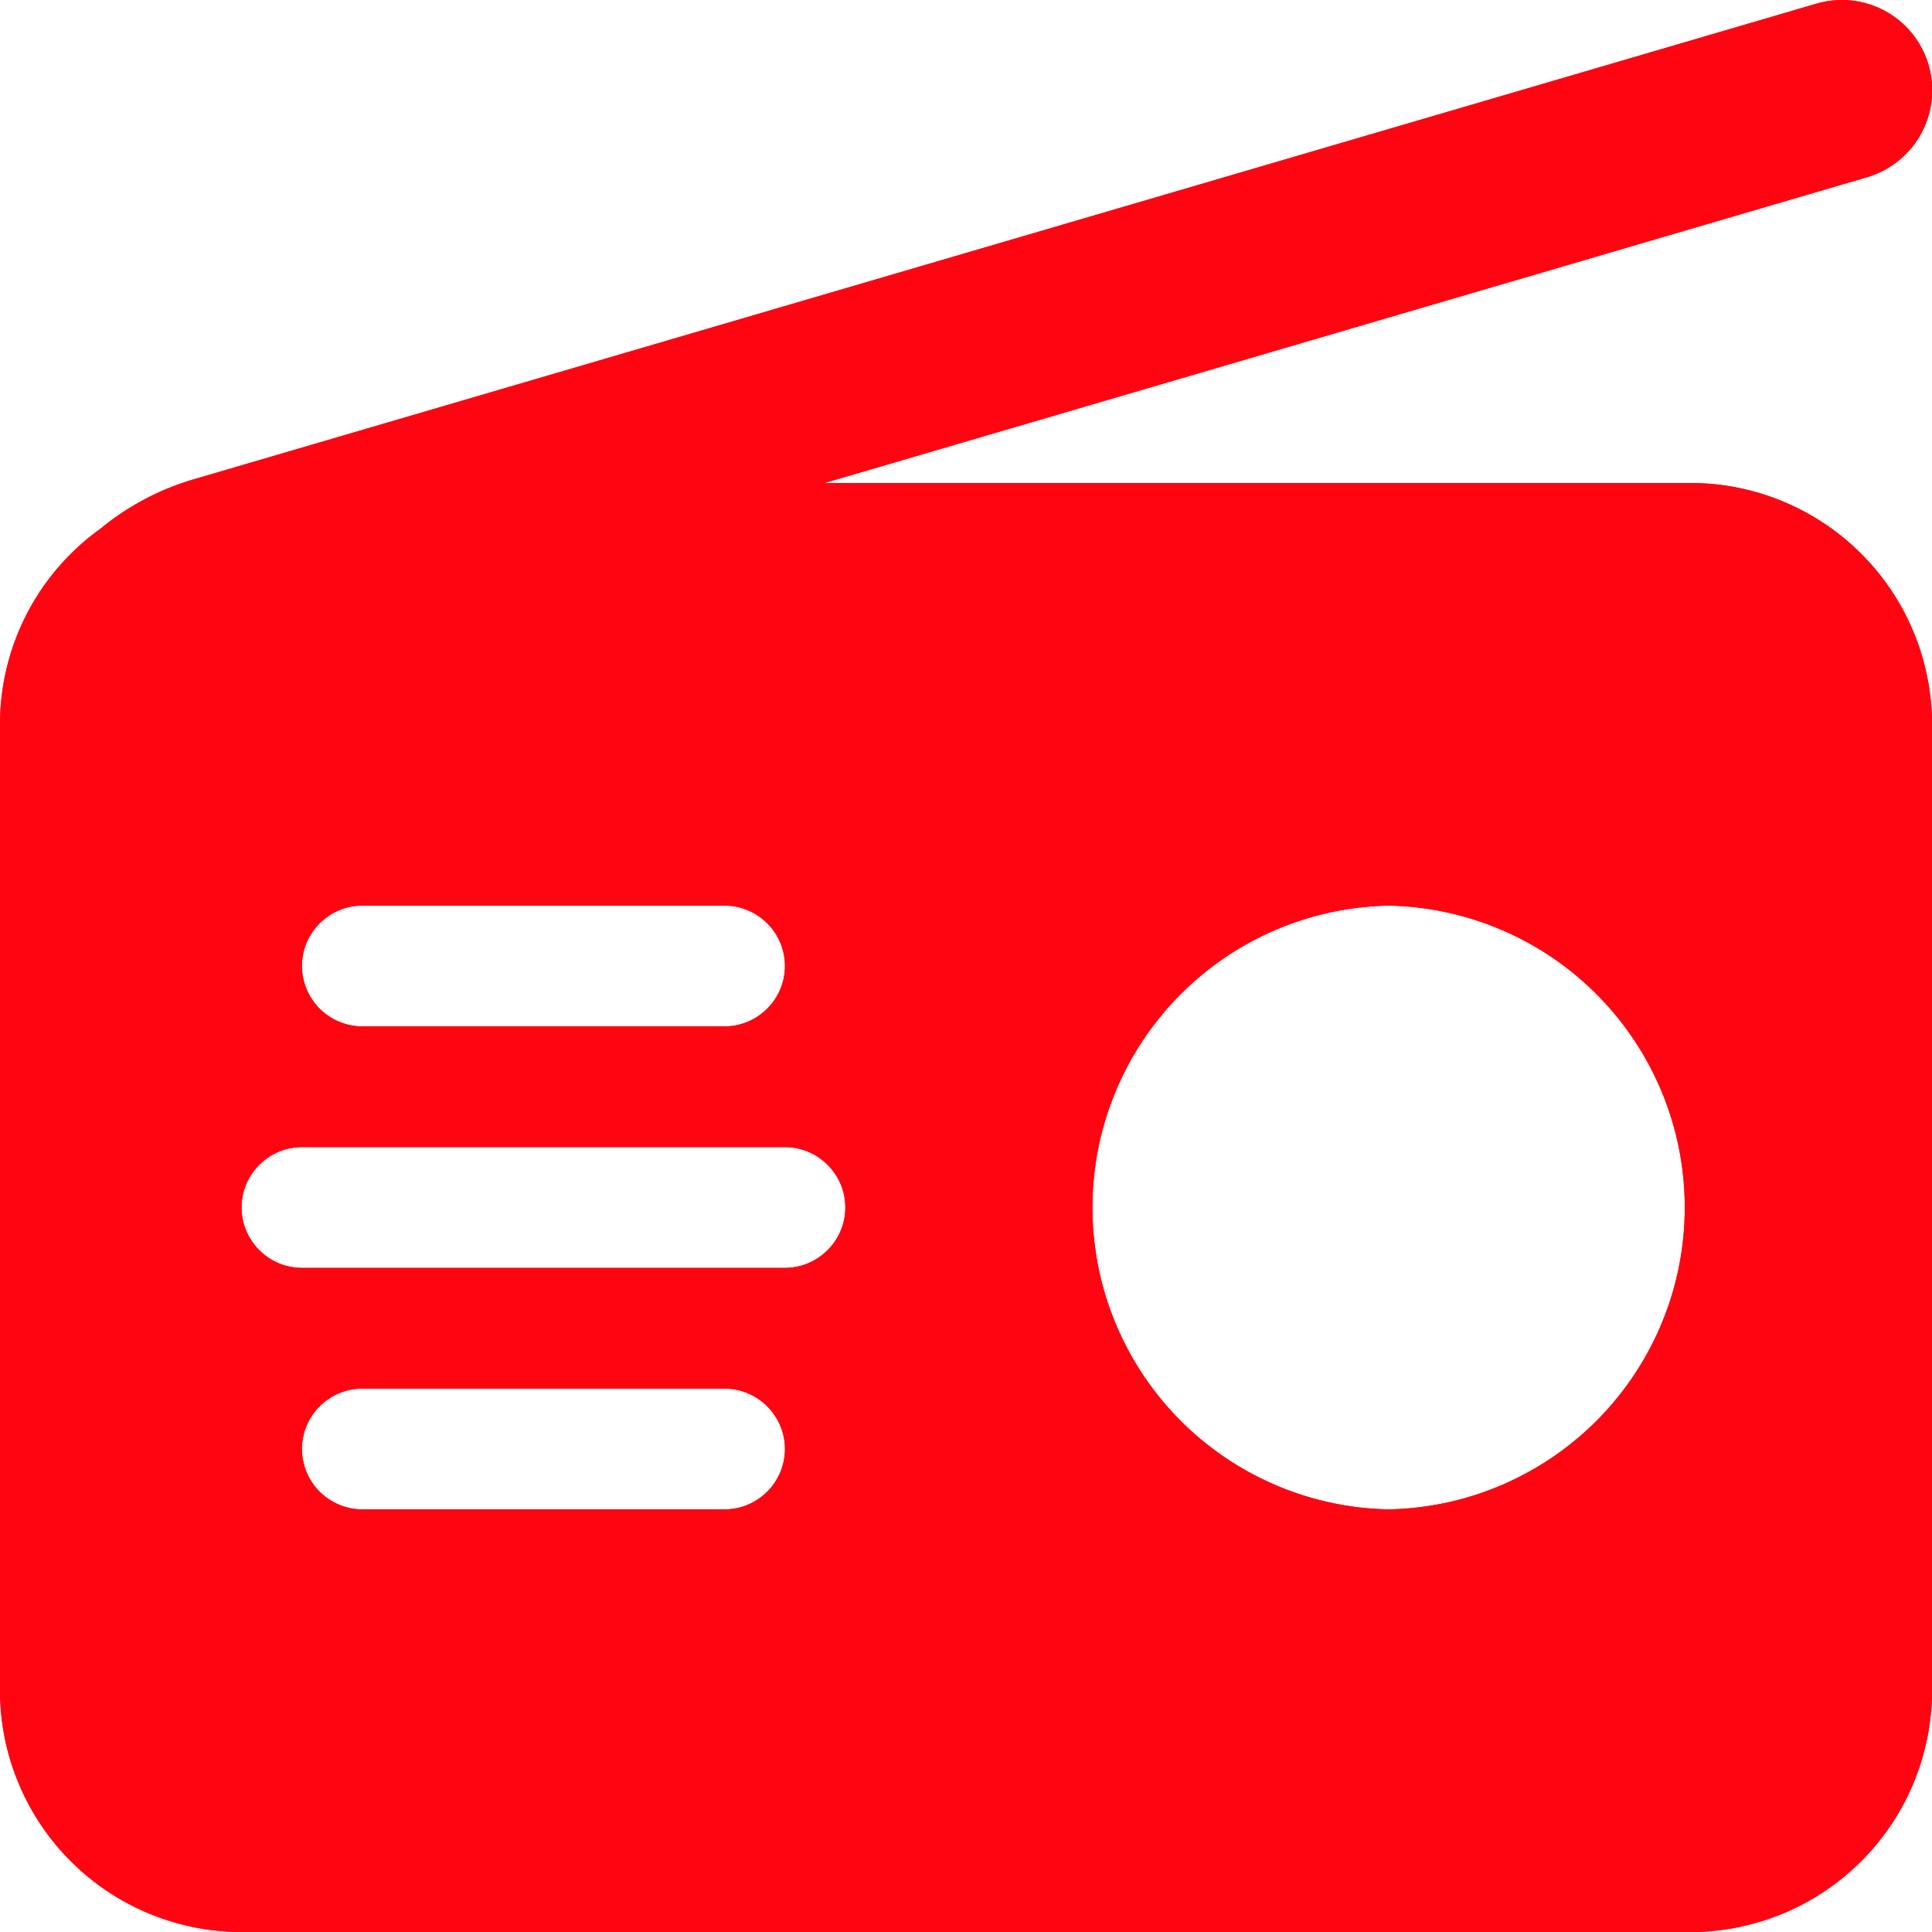 <svg xmlns="http://www.w3.org/2000/svg" width="35" height="35"><path style="stroke:none;fill-rule:nonzero;fill:#ff0512;fill-opacity:1" d="M33.824 3.21a1.642 1.642 0 0 0 1.114-2.034A1.636 1.636 0 0 0 32.895.07L3.535 8.676a4.78 4.78 0 0 0-1.715.902A4.363 4.363 0 0 0 0 13.125v17.5A4.378 4.378 0 0 0 4.375 35h26.25A4.378 4.378 0 0 0 35 30.625v-17.5a4.378 4.378 0 0 0-4.375-4.375H14.937Zm-8.668 13.196a5.47 5.47 0 0 1 0 10.938 5.47 5.47 0 0 1 0-10.938ZM5.47 17.5c0-.602.492-1.094 1.093-1.094h6.563c.602 0 1.094.492 1.094 1.094 0 .602-.492 1.094-1.094 1.094H6.562A1.097 1.097 0 0 1 5.47 17.5Zm-1.094 4.375c0-.602.492-1.094 1.094-1.094h8.75c.601 0 1.094.492 1.094 1.094 0 .602-.493 1.094-1.094 1.094h-8.75a1.097 1.097 0 0 1-1.094-1.094Zm1.094 4.375c0-.602.492-1.094 1.093-1.094h6.563c.602 0 1.094.492 1.094 1.094 0 .602-.492 1.094-1.094 1.094H6.562A1.097 1.097 0 0 1 5.47 26.25Zm0 0"/><path style="stroke:none;fill-rule:nonzero;fill:#ff0512;fill-opacity:1" d="M33.824 3.21a1.642 1.642 0 0 0 1.114-2.034A1.636 1.636 0 0 0 32.895.07L3.535 8.676a4.78 4.78 0 0 0-1.715.902A4.363 4.363 0 0 0 0 13.125v17.5A4.378 4.378 0 0 0 4.375 35h26.25A4.378 4.378 0 0 0 35 30.625v-17.5a4.378 4.378 0 0 0-4.375-4.375H14.937Zm-8.668 13.196a5.47 5.47 0 0 1 0 10.938 5.47 5.47 0 0 1 0-10.938ZM5.47 17.5c0-.602.492-1.094 1.093-1.094h6.563c.602 0 1.094.492 1.094 1.094 0 .602-.492 1.094-1.094 1.094H6.562A1.097 1.097 0 0 1 5.47 17.5Zm-1.094 4.375c0-.602.492-1.094 1.094-1.094h8.75c.601 0 1.094.492 1.094 1.094 0 .602-.493 1.094-1.094 1.094h-8.75a1.097 1.097 0 0 1-1.094-1.094Zm1.094 4.375c0-.602.492-1.094 1.093-1.094h6.563c.602 0 1.094.492 1.094 1.094 0 .602-.492 1.094-1.094 1.094H6.562A1.097 1.097 0 0 1 5.47 26.25Zm0 0"/></svg>